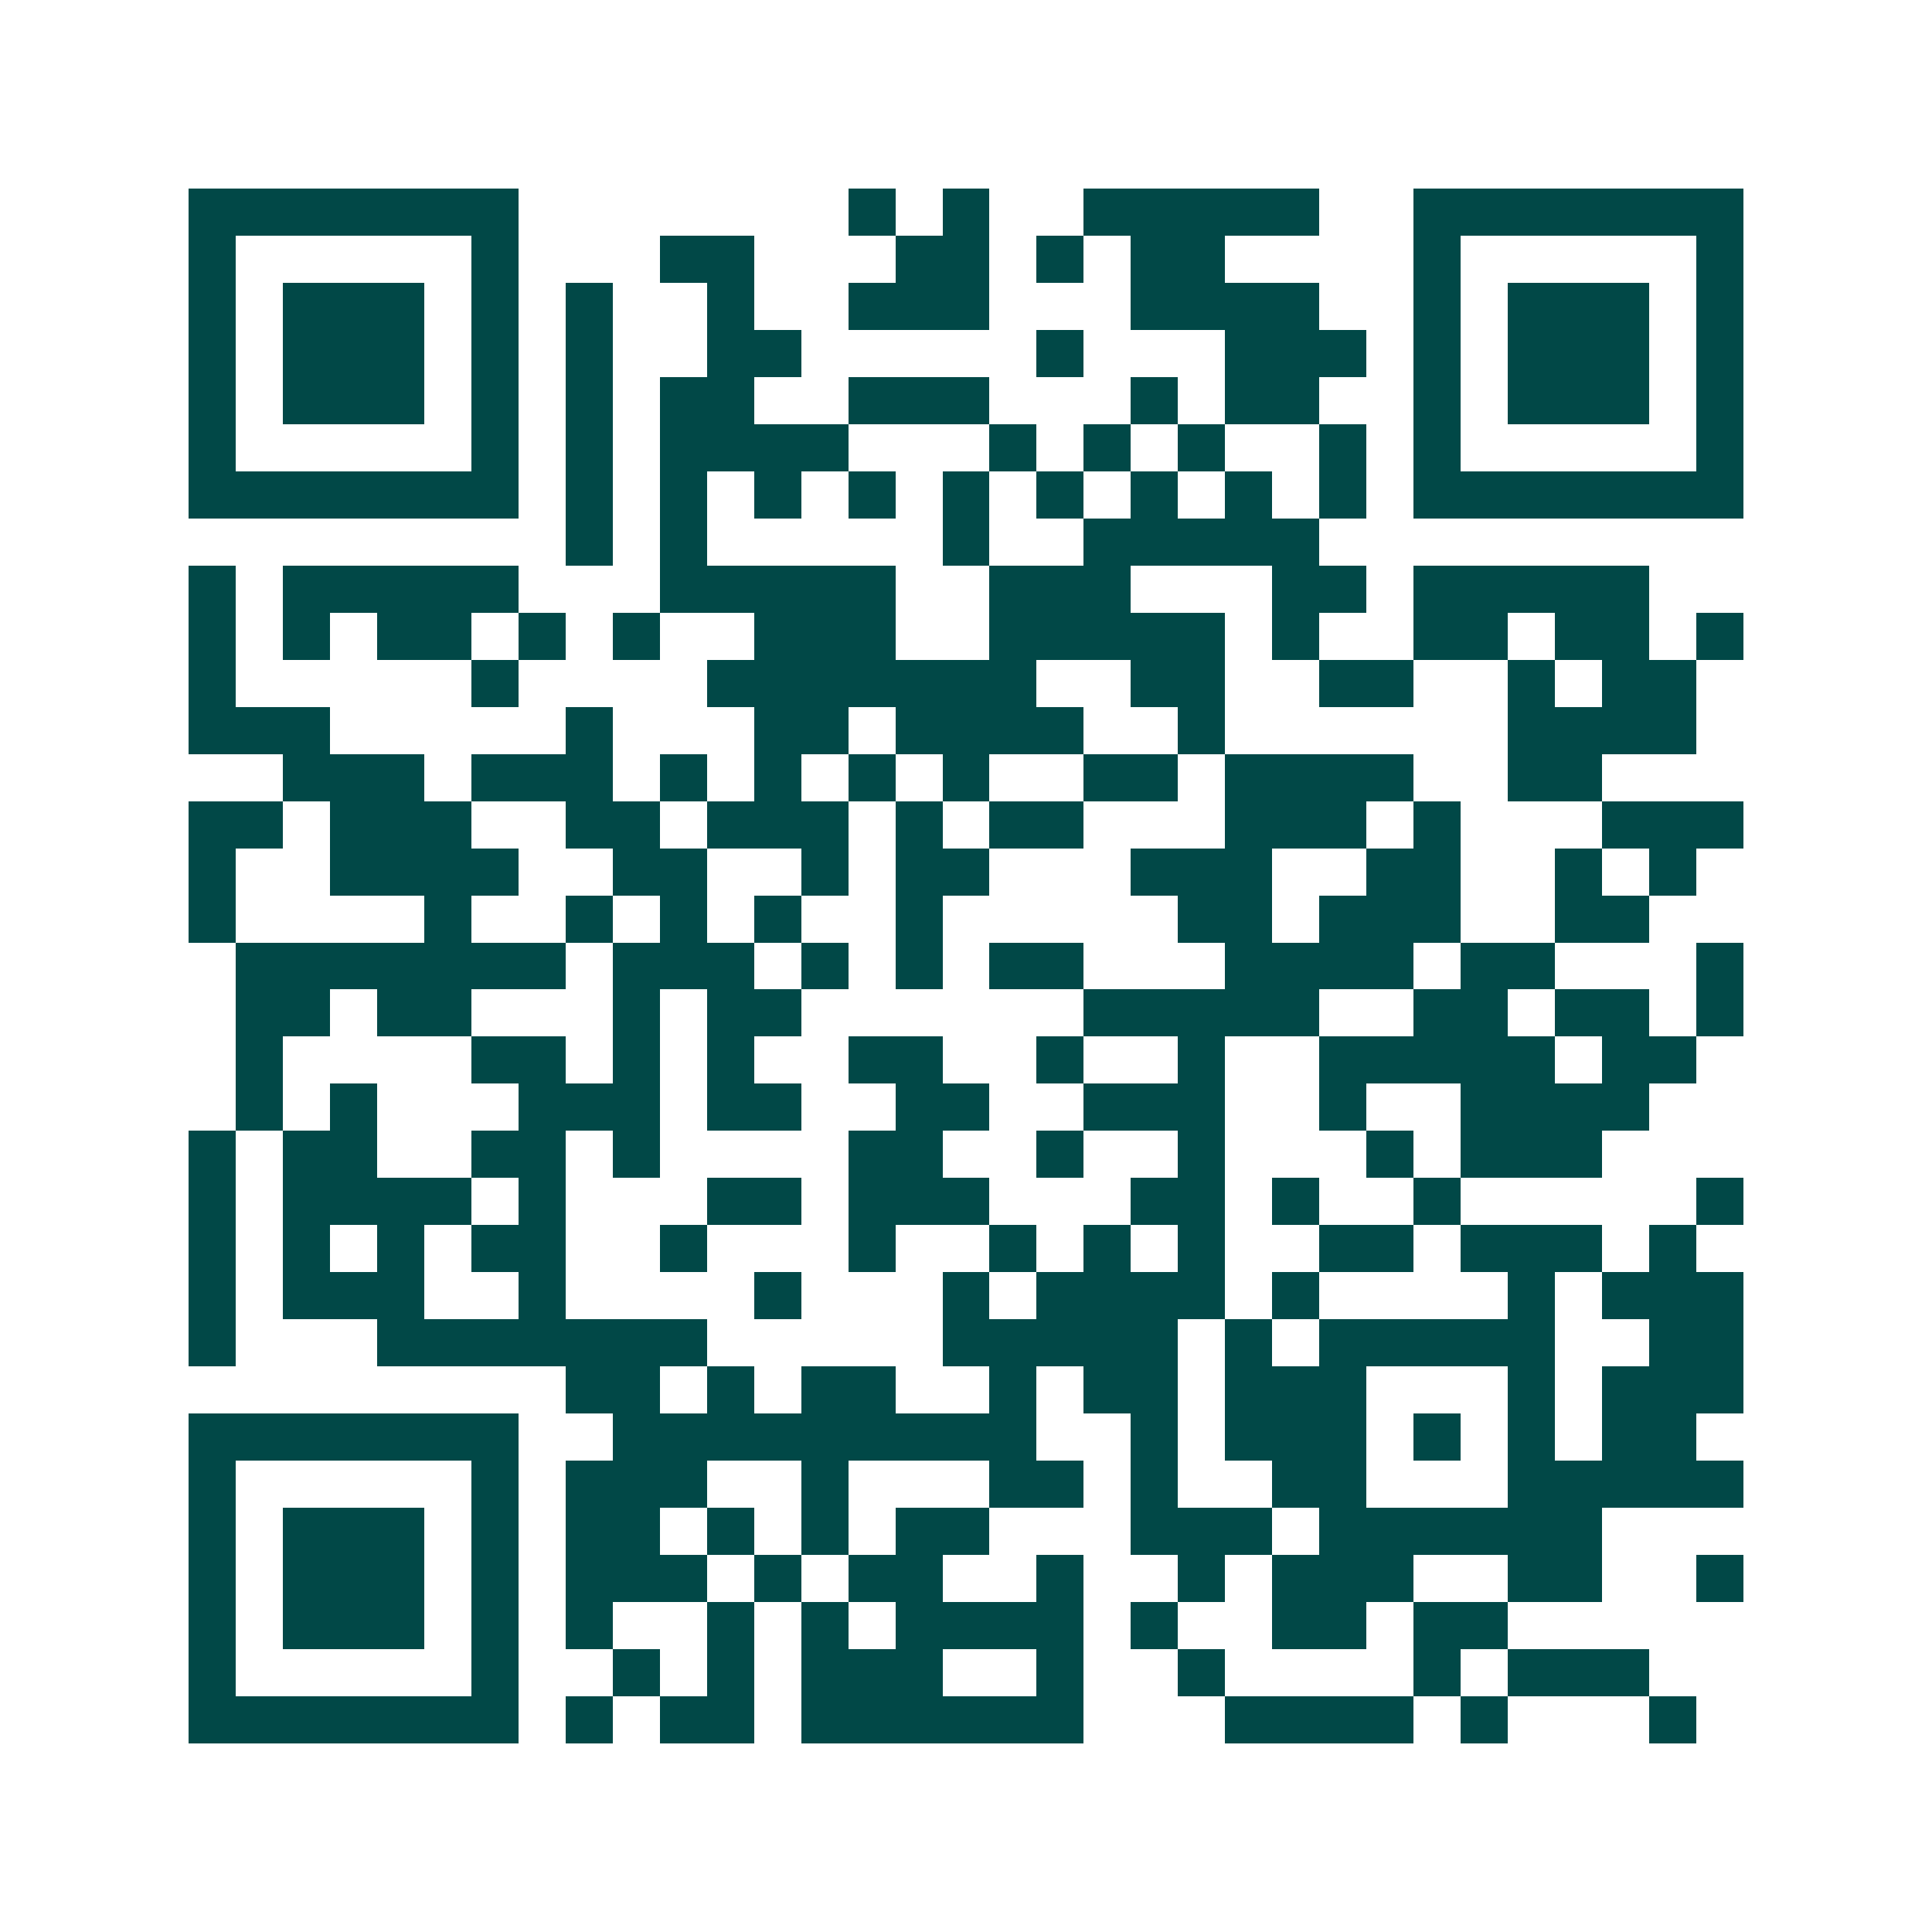 <svg xmlns="http://www.w3.org/2000/svg" width="200" height="200" viewBox="0 0 41 41" shape-rendering="crispEdges"><path fill="#ffffff" d="M0 0h41v41H0z"/><path stroke="#014847" d="M4 4.5h7m7 0h1m1 0h1m2 0h5m2 0h7M4 5.5h1m5 0h1m3 0h2m3 0h2m1 0h1m1 0h2m4 0h1m5 0h1M4 6.5h1m1 0h3m1 0h1m1 0h1m2 0h1m2 0h3m3 0h4m2 0h1m1 0h3m1 0h1M4 7.5h1m1 0h3m1 0h1m1 0h1m2 0h2m5 0h1m3 0h3m1 0h1m1 0h3m1 0h1M4 8.5h1m1 0h3m1 0h1m1 0h1m1 0h2m2 0h3m3 0h1m1 0h2m2 0h1m1 0h3m1 0h1M4 9.5h1m5 0h1m1 0h1m1 0h4m3 0h1m1 0h1m1 0h1m2 0h1m1 0h1m5 0h1M4 10.5h7m1 0h1m1 0h1m1 0h1m1 0h1m1 0h1m1 0h1m1 0h1m1 0h1m1 0h1m1 0h7M12 11.5h1m1 0h1m5 0h1m2 0h5M4 12.5h1m1 0h5m3 0h5m2 0h3m3 0h2m1 0h5M4 13.5h1m1 0h1m1 0h2m1 0h1m1 0h1m2 0h3m2 0h5m1 0h1m2 0h2m1 0h2m1 0h1M4 14.5h1m5 0h1m4 0h7m2 0h2m2 0h2m2 0h1m1 0h2M4 15.5h3m5 0h1m3 0h2m1 0h4m2 0h1m6 0h4M6 16.5h3m1 0h3m1 0h1m1 0h1m1 0h1m1 0h1m2 0h2m1 0h4m2 0h2M4 17.5h2m1 0h3m2 0h2m1 0h3m1 0h1m1 0h2m3 0h3m1 0h1m3 0h3M4 18.5h1m2 0h4m2 0h2m2 0h1m1 0h2m3 0h3m2 0h2m2 0h1m1 0h1M4 19.5h1m4 0h1m2 0h1m1 0h1m1 0h1m2 0h1m5 0h2m1 0h3m2 0h2M5 20.5h7m1 0h3m1 0h1m1 0h1m1 0h2m3 0h4m1 0h2m3 0h1M5 21.5h2m1 0h2m3 0h1m1 0h2m6 0h5m2 0h2m1 0h2m1 0h1M5 22.5h1m4 0h2m1 0h1m1 0h1m2 0h2m2 0h1m2 0h1m2 0h5m1 0h2M5 23.5h1m1 0h1m3 0h3m1 0h2m2 0h2m2 0h3m2 0h1m2 0h4M4 24.5h1m1 0h2m2 0h2m1 0h1m4 0h2m2 0h1m2 0h1m3 0h1m1 0h3M4 25.5h1m1 0h4m1 0h1m3 0h2m1 0h3m3 0h2m1 0h1m2 0h1m5 0h1M4 26.5h1m1 0h1m1 0h1m1 0h2m2 0h1m3 0h1m2 0h1m1 0h1m1 0h1m2 0h2m1 0h3m1 0h1M4 27.5h1m1 0h3m2 0h1m4 0h1m3 0h1m1 0h4m1 0h1m4 0h1m1 0h3M4 28.5h1m3 0h7m5 0h5m1 0h1m1 0h5m2 0h2M12 29.5h2m1 0h1m1 0h2m2 0h1m1 0h2m1 0h3m3 0h1m1 0h3M4 30.5h7m2 0h9m2 0h1m1 0h3m1 0h1m1 0h1m1 0h2M4 31.5h1m5 0h1m1 0h3m2 0h1m3 0h2m1 0h1m2 0h2m3 0h5M4 32.5h1m1 0h3m1 0h1m1 0h2m1 0h1m1 0h1m1 0h2m3 0h3m1 0h6M4 33.5h1m1 0h3m1 0h1m1 0h3m1 0h1m1 0h2m2 0h1m2 0h1m1 0h3m2 0h2m2 0h1M4 34.5h1m1 0h3m1 0h1m1 0h1m2 0h1m1 0h1m1 0h4m1 0h1m2 0h2m1 0h2M4 35.5h1m5 0h1m2 0h1m1 0h1m1 0h3m2 0h1m2 0h1m4 0h1m1 0h3M4 36.5h7m1 0h1m1 0h2m1 0h6m3 0h4m1 0h1m3 0h1"/></svg>
